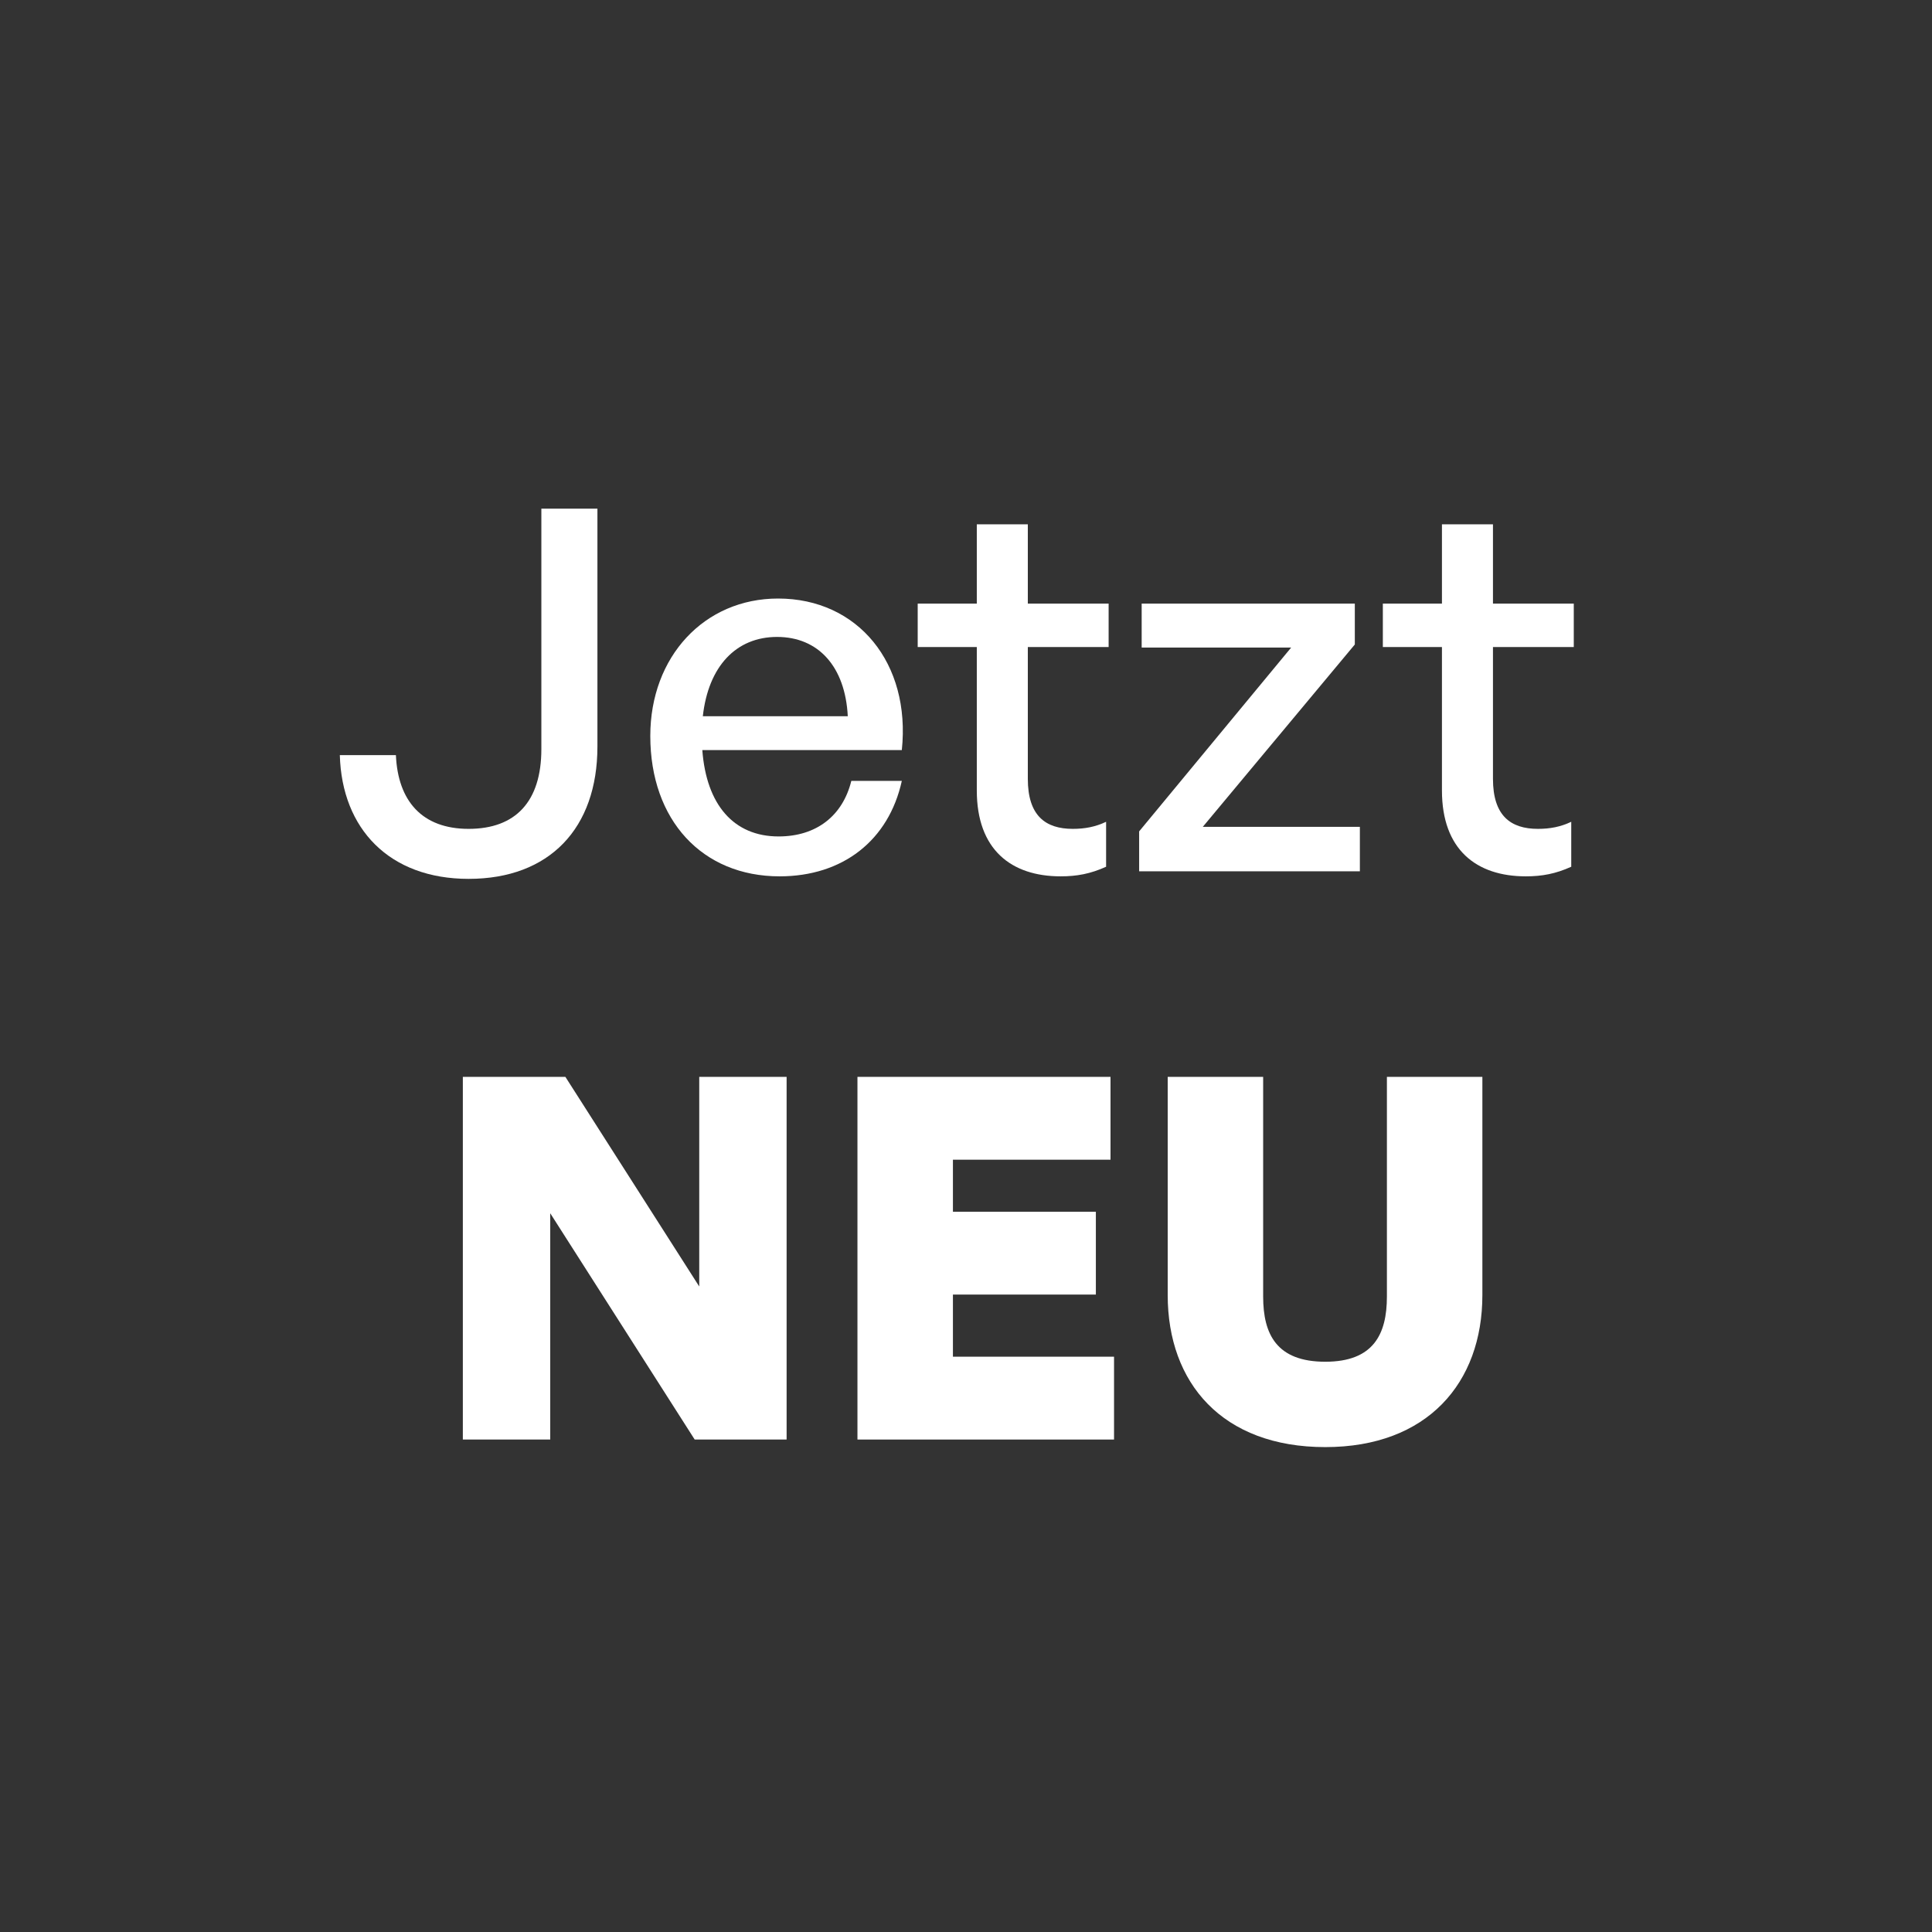 <?xml version="1.0" encoding="UTF-8"?>
<svg xmlns="http://www.w3.org/2000/svg" width="120" height="120" viewBox="0 0 120 120" fill="none">
  <rect x="0" y="0" width="120" height="120" fill="#333333" stroke="none"/>
  <path d="M37.107 31.592V46.369C37.107 51.451 34.127 54.588 29.107 54.588C24.182 54.588 21.233 51.482 21.107 46.902H24.59C24.715 49.757 26.221 51.482 29.107 51.482C32.025 51.482 33.625 49.788 33.625 46.526V31.592H37.107Z" fill="white"></path>
  <path d="M48.422 54.431C43.622 54.431 40.391 50.949 40.391 45.71C40.391 40.784 43.748 37.176 48.328 37.176C53.285 37.176 56.579 41.192 56.014 46.588H43.622C43.873 49.977 45.567 51.953 48.359 51.953C50.712 51.953 52.344 50.667 52.877 48.502H56.014C55.199 52.204 52.344 54.431 48.422 54.431ZM48.265 39.561C45.724 39.561 43.999 41.38 43.654 44.486H52.657C52.501 41.412 50.838 39.561 48.265 39.561Z" fill="white"></path>
  <path d="M68.702 51.043V53.835C67.73 54.275 66.883 54.431 65.879 54.431C62.804 54.431 60.671 52.769 60.671 49.098V40.188H57V37.49H60.671V32.565H63.84V37.49H68.859V40.188H63.84V48.377C63.84 50.667 64.938 51.482 66.632 51.482C67.385 51.482 68.043 51.357 68.702 51.043Z" fill="white"></path>
  <path d="M84.464 54.118H70.754V51.639L80.197 40.22H70.911V37.49H84.15V40.031L74.707 51.357H84.464V54.118Z" fill="white"></path>
  <path d="M97.593 51.043V53.835C96.621 54.275 95.774 54.431 94.77 54.431C91.695 54.431 89.562 52.769 89.562 49.098V40.188H85.891V37.49H89.562V32.565H92.731V37.49H97.75V40.188H92.731V48.377C92.731 50.667 93.829 51.482 95.523 51.482C96.276 51.482 96.934 51.357 97.593 51.043Z" fill="white"></path>
  <path d="M43.148 89.412L34.176 75.357V89.412H28.748V66.886H35.117L43.431 79.906V66.886H48.858V89.412H43.148Z" fill="white"></path>
  <path d="M69.195 84.267V89.412H53.258V66.886H68.976V72.031H59.188V75.263H68.066V80.408H59.188V84.267H69.195Z" fill="white"></path>
  <path d="M92.073 66.886V80.439C92.073 85.898 88.653 89.882 82.316 89.882C75.916 89.882 72.528 85.898 72.528 80.439V66.886H78.457V80.533C78.457 82.886 79.304 84.58 82.316 84.58C85.296 84.58 86.143 82.886 86.143 80.533V66.886H92.073Z" fill="white"></path>
</svg>

